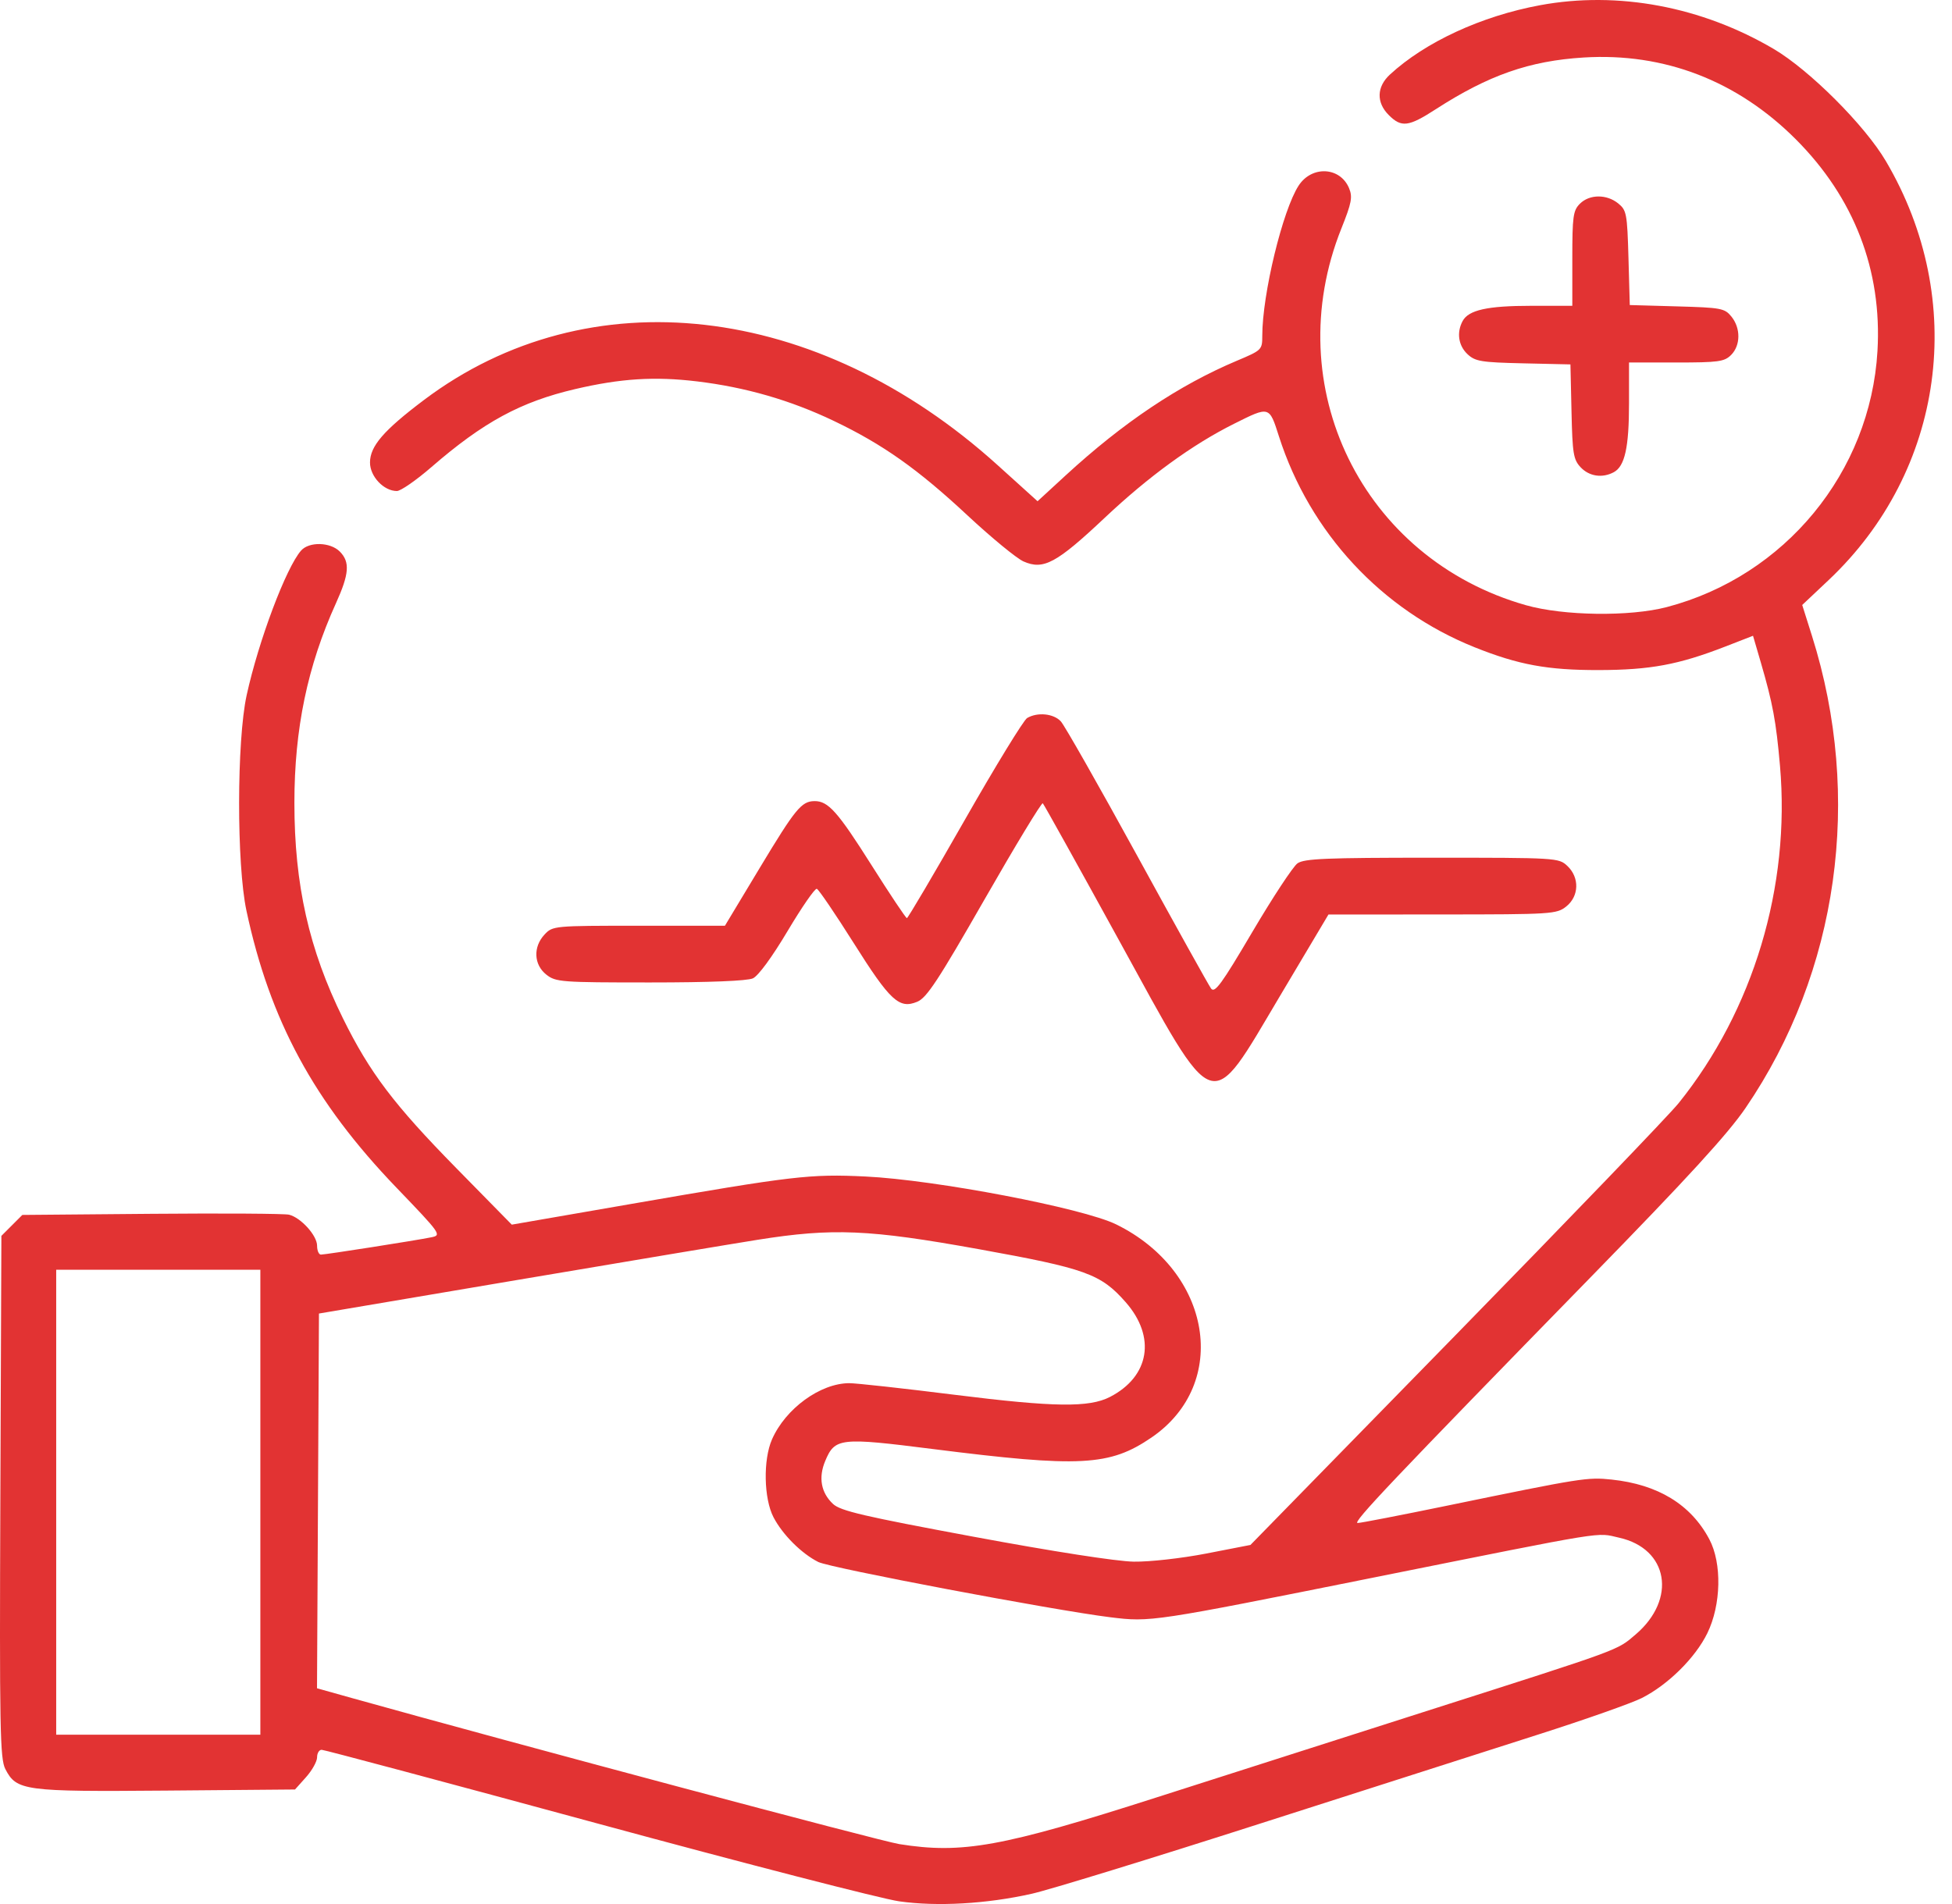 <svg xmlns="http://www.w3.org/2000/svg" width="82" height="80" viewBox="0 0 82 80" fill="none"><path fill-rule="evenodd" clip-rule="evenodd" d="M64.7 0.218C62.234 0.673 59.867 1.767 58.387 3.134C57.829 3.649 57.811 4.307 58.34 4.835C58.871 5.367 59.169 5.33 60.313 4.59C62.528 3.159 64.25 2.556 66.53 2.416C69.91 2.208 72.975 3.389 75.434 5.848C77.888 8.302 79.067 11.355 78.869 14.749C78.572 19.841 74.985 24.203 70.021 25.507C68.466 25.915 65.682 25.878 64.097 25.427C57.23 23.476 53.69 16.241 56.35 9.597C56.778 8.528 56.826 8.279 56.673 7.91C56.3 7.009 55.108 6.947 54.553 7.799C53.883 8.827 53.026 12.367 53.026 14.107C53.026 14.697 53.009 14.715 51.954 15.159C49.527 16.183 47.183 17.752 44.772 19.969L43.586 21.06L41.913 19.548C34.326 12.685 24.727 11.594 17.807 16.808C16.115 18.084 15.543 18.747 15.543 19.434C15.543 20.018 16.121 20.631 16.672 20.631C16.832 20.631 17.483 20.18 18.119 19.629C20.306 17.733 21.873 16.883 24.166 16.347C26.078 15.901 27.496 15.811 29.274 16.024C31.319 16.269 33.208 16.815 35.029 17.686C37.09 18.672 38.557 19.71 40.648 21.66C41.647 22.591 42.703 23.459 42.994 23.589C43.833 23.961 44.377 23.668 46.41 21.754C48.258 20.012 50.093 18.678 51.841 17.805C53.333 17.059 53.317 17.055 53.724 18.328C55.02 22.38 58.036 25.631 61.952 27.198C63.794 27.935 65.013 28.158 67.162 28.154C69.327 28.149 70.51 27.929 72.471 27.168L73.641 26.713L73.971 27.842C74.471 29.556 74.61 30.304 74.774 32.176C75.217 37.25 73.656 42.448 70.516 46.351C70.112 46.852 65.9 51.234 61.155 56.088L52.529 64.913L50.673 65.274C49.637 65.475 48.291 65.626 47.626 65.615C46.91 65.604 44.227 65.187 40.9 64.568C36.267 63.707 35.303 63.482 34.992 63.189C34.489 62.717 34.374 62.083 34.665 61.387C35.072 60.413 35.286 60.389 39.171 60.881C45.379 61.666 46.616 61.601 48.377 60.396C51.683 58.133 50.903 53.42 46.894 51.447C45.493 50.757 39.296 49.573 36.349 49.432C34.025 49.321 33.336 49.402 26.51 50.586L21.499 51.455L19.177 49.09C16.55 46.415 15.532 45.07 14.407 42.788C12.98 39.895 12.367 37.172 12.367 33.735C12.367 30.622 12.916 27.985 14.114 25.343C14.672 24.111 14.709 23.609 14.273 23.173C13.874 22.773 12.983 22.752 12.648 23.133C12.018 23.849 10.861 26.925 10.361 29.212C9.943 31.121 9.938 36.323 10.352 38.261C11.339 42.878 13.187 46.293 16.654 49.901C18.521 51.844 18.557 51.895 18.128 51.985C17.514 52.112 13.678 52.714 13.481 52.714C13.392 52.714 13.32 52.545 13.32 52.339C13.32 51.912 12.641 51.161 12.143 51.037C11.961 50.991 9.365 50.975 6.375 51L0.938 51.047L0.498 51.487L0.058 51.927L0.015 62.884C-0.023 72.634 -0 73.895 0.224 74.329C0.697 75.243 1.004 75.284 6.989 75.234L12.393 75.188L12.857 74.669C13.111 74.384 13.32 74.009 13.32 73.836C13.32 73.662 13.406 73.52 13.512 73.52C13.618 73.52 18.817 74.91 25.067 76.608C31.316 78.306 37.031 79.781 37.766 79.886C39.363 80.114 41.443 79.996 43.338 79.57C44.08 79.404 48.369 78.086 52.867 76.643C57.366 75.199 62.655 73.505 64.621 72.878C66.586 72.251 68.543 71.561 68.97 71.345C70.073 70.787 71.216 69.656 71.722 68.621C72.304 67.431 72.341 65.684 71.806 64.675C71.032 63.215 69.652 62.372 67.7 62.166C66.69 62.059 66.454 62.096 60.819 63.257C58.859 63.661 57.155 63.991 57.033 63.991C56.792 63.991 58.476 62.215 66.844 53.64C70.907 49.477 72.583 47.645 73.329 46.552C77.23 40.836 78.26 33.51 76.118 26.718L75.708 25.419L76.816 24.374C81.692 19.774 82.67 12.619 79.222 6.769C78.336 5.264 76.017 2.946 74.513 2.059C71.485 0.275 67.967 -0.385 64.7 0.218ZM66.368 8.561C66.084 8.845 66.05 9.09 66.05 10.864V12.849H64.326C62.483 12.849 61.69 13.025 61.441 13.491C61.183 13.973 61.264 14.521 61.647 14.881C61.971 15.185 62.219 15.226 63.99 15.266L65.971 15.311L66.016 17.291C66.055 19.062 66.096 19.31 66.4 19.634C66.76 20.017 67.309 20.099 67.791 19.841C68.256 19.592 68.432 18.798 68.432 16.955V15.231H70.418C72.191 15.231 72.437 15.197 72.721 14.914C73.122 14.512 73.128 13.79 72.735 13.303C72.45 12.952 72.307 12.925 70.448 12.873L68.464 12.817L68.409 10.834C68.356 8.974 68.329 8.831 67.978 8.547C67.492 8.153 66.769 8.159 66.368 8.561ZM43.149 30.168C43.002 30.254 41.822 32.181 40.529 34.45C39.235 36.719 38.14 38.576 38.097 38.576C38.053 38.576 37.385 37.576 36.612 36.352C35.187 34.097 34.789 33.651 34.21 33.66C33.666 33.669 33.411 33.982 31.906 36.482L30.453 38.896H26.838C23.264 38.896 23.218 38.901 22.877 39.264C22.388 39.784 22.421 40.533 22.95 40.95C23.348 41.263 23.563 41.279 27.31 41.279C29.793 41.279 31.392 41.215 31.628 41.107C31.855 41.004 32.436 40.21 33.087 39.116C33.683 38.115 34.234 37.318 34.313 37.344C34.391 37.37 35.085 38.391 35.856 39.613C37.396 42.057 37.772 42.405 38.532 42.09C38.93 41.925 39.411 41.193 41.365 37.779C42.66 35.517 43.758 33.704 43.806 33.751C43.855 33.798 45.294 36.387 47.005 39.504C51.134 47.023 50.767 46.896 53.777 41.835L55.806 38.425L60.589 38.422C65.185 38.42 65.388 38.407 65.79 38.091C66.337 37.66 66.361 36.871 65.841 36.383C65.479 36.042 65.397 36.038 60.159 36.038C55.708 36.038 54.789 36.076 54.506 36.274C54.321 36.404 53.469 37.698 52.614 39.148C51.31 41.361 51.029 41.745 50.874 41.533C50.772 41.394 49.374 38.88 47.768 35.948C46.161 33.016 44.719 30.478 44.563 30.309C44.258 29.98 43.586 29.913 43.149 30.168ZM31.823 52.092C30.775 52.258 26.201 53.024 21.658 53.792L13.399 55.19L13.358 63.063L13.317 70.935L14.787 71.347C21.651 73.266 36.955 77.351 37.779 77.483C40.421 77.905 42.096 77.601 48.579 75.523C51.156 74.697 56.302 73.05 60.015 71.864C68.196 69.251 67.915 69.354 68.714 68.671C70.447 67.187 70.086 65.071 68.02 64.609C67.023 64.386 67.752 64.268 57.712 66.281C48.399 68.149 48.331 68.159 46.648 67.952C44.278 67.66 34.874 65.881 34.374 65.629C33.67 65.275 32.877 64.483 32.495 63.753C32.085 62.969 32.053 61.334 32.431 60.476C33.001 59.181 34.461 58.12 35.675 58.116C35.96 58.115 37.961 58.335 40.122 58.606C44.285 59.126 45.753 59.146 46.63 58.693C48.297 57.831 48.57 56.17 47.285 54.71C46.241 53.524 45.609 53.297 41.119 52.486C36.504 51.654 34.99 51.589 31.823 52.092ZM2.361 63.117V72.885H6.649H10.937V63.117V53.35H6.649H2.361V63.117Z" fill="#E23333"></path></svg>